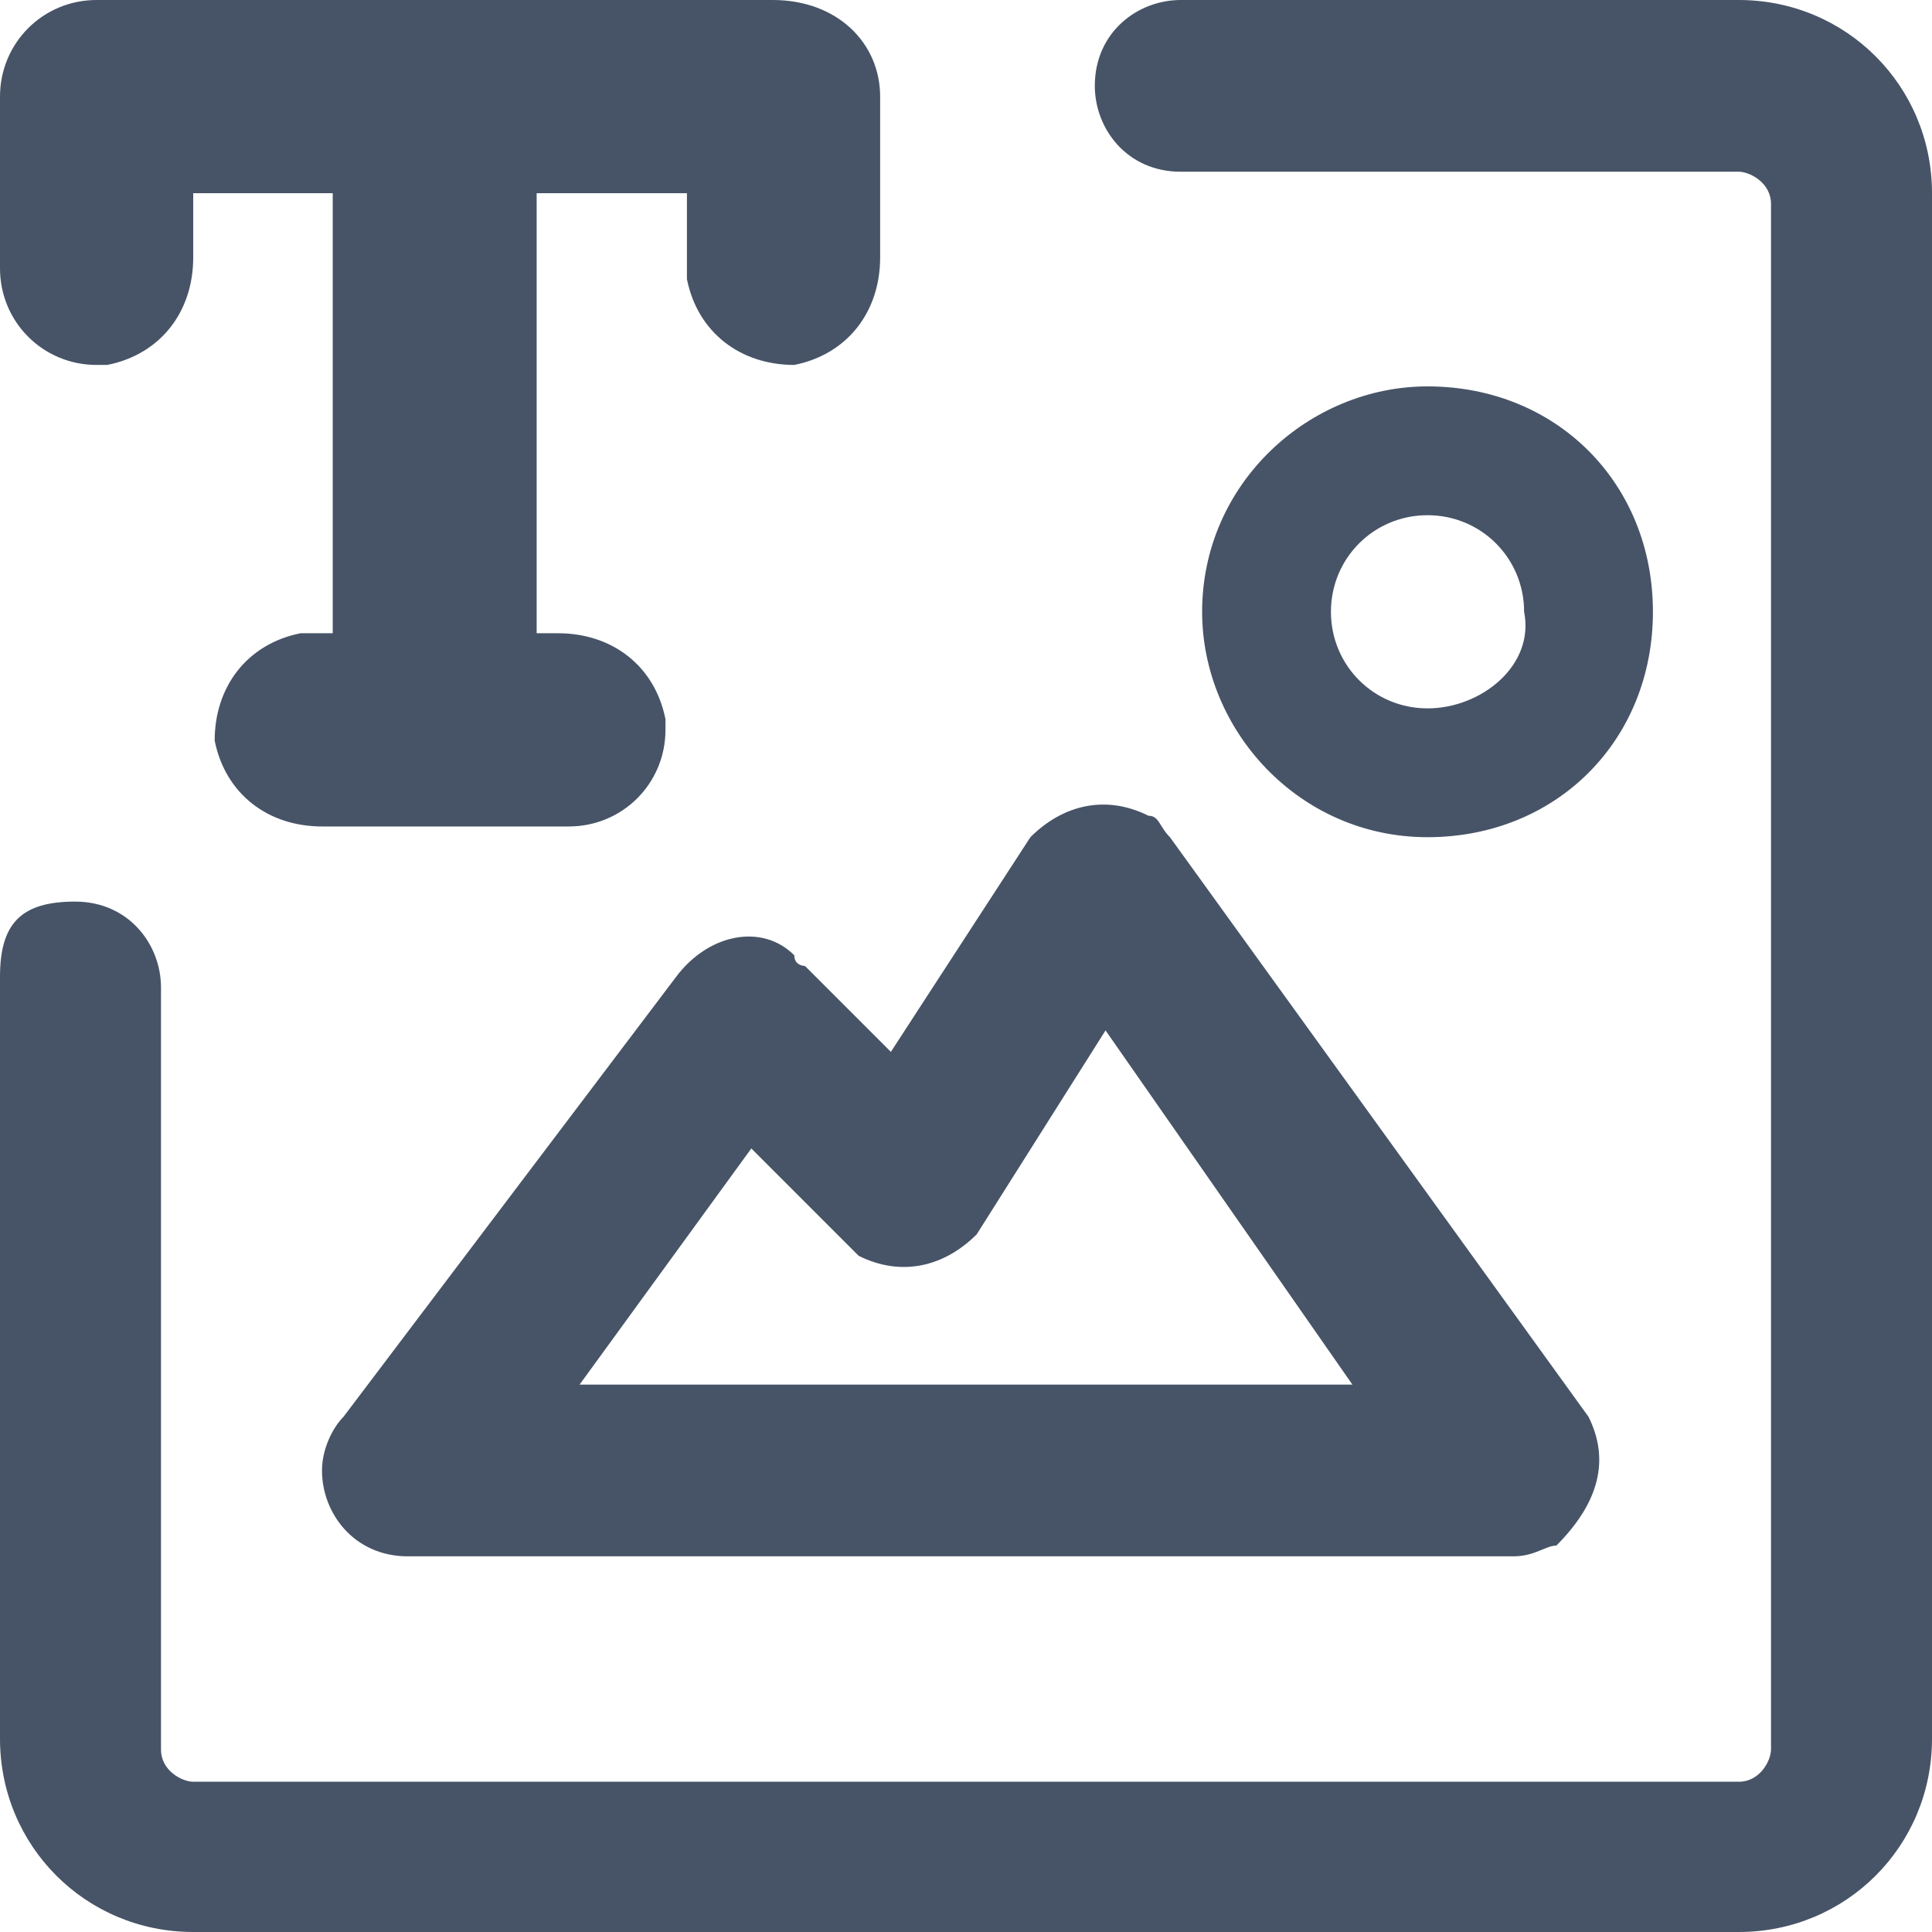 <svg xmlns="http://www.w3.org/2000/svg" xmlns:xlink="http://www.w3.org/1999/xlink" width="50.606" height="50.606" viewBox="0 0 50.606 50.606" fill="none"><path d="M23.054 2.53L23.054 6.747C23.054 8.153 22.21 9.278 20.805 9.559C19.399 9.559 18.274 8.715 17.993 7.31L17.993 5.061L14.057 5.061L14.057 16.587L14.619 16.587C16.025 16.587 17.15 17.431 17.431 18.837L17.431 19.118C17.431 20.523 16.306 21.648 14.9 21.648L8.434 21.648C7.029 21.648 5.904 20.805 5.623 19.399C5.623 17.993 6.466 16.869 7.872 16.587L8.715 16.587L8.715 5.061L5.061 5.061L5.061 6.747C5.061 8.153 4.217 9.278 2.811 9.559L2.53 9.559C1.125 9.559 0 8.434 0 7.029L0 2.53C0 1.125 1.125 0 2.53 0L20.242 0C21.929 0 23.054 1.125 23.054 2.53ZM37.392 10.121C34.299 10.121 31.488 12.651 31.488 16.025C31.488 19.118 34.018 21.929 37.392 21.929C40.766 21.929 43.296 19.399 43.296 16.025C43.296 12.651 40.766 10.121 37.392 10.121ZM37.392 18.555C35.986 18.555 34.862 17.431 34.862 16.025C34.862 14.62 35.986 13.495 37.392 13.495C38.798 13.495 39.922 14.62 39.922 16.025C40.203 17.431 38.798 18.555 37.392 18.555ZM30.926 0C29.801 0 28.677 0.843 28.677 2.249C28.677 3.374 29.52 4.498 30.926 4.498L45.545 4.498C45.826 4.498 46.389 4.779 46.389 5.342L46.389 45.826C46.389 46.108 46.107 46.67 45.545 46.67L5.061 46.67C4.779 46.67 4.217 46.389 4.217 45.826L4.217 25.865C4.217 24.741 3.374 23.616 1.968 23.616C0.562 23.616 0 24.178 0 25.584L0 45.545C0 48.357 2.249 50.606 5.061 50.606L45.545 50.606C48.357 50.606 50.606 48.357 50.606 45.545L50.606 5.061C50.606 2.249 48.357 0 45.545 0L30.926 0ZM41.609 37.111L30.645 21.929C30.363 21.648 30.363 21.367 30.082 21.367C28.958 20.805 27.833 21.086 26.99 21.929L23.335 27.552L21.086 25.303C21.086 25.303 20.805 25.303 20.805 25.022C19.961 24.178 18.555 24.459 17.712 25.584L8.997 37.111C8.715 37.392 8.434 37.954 8.434 38.517C8.434 39.641 9.278 40.766 10.683 40.766L39.641 40.766C40.203 40.766 40.485 40.485 40.766 40.485C41.89 39.36 42.171 38.236 41.609 37.111ZM15.182 36.267L19.68 30.082L22.21 32.613L22.491 32.894C23.616 33.456 24.741 33.175 25.584 32.331L28.958 26.99L35.424 36.267L15.182 36.267Z"   fill="#475467" ></path></svg>
